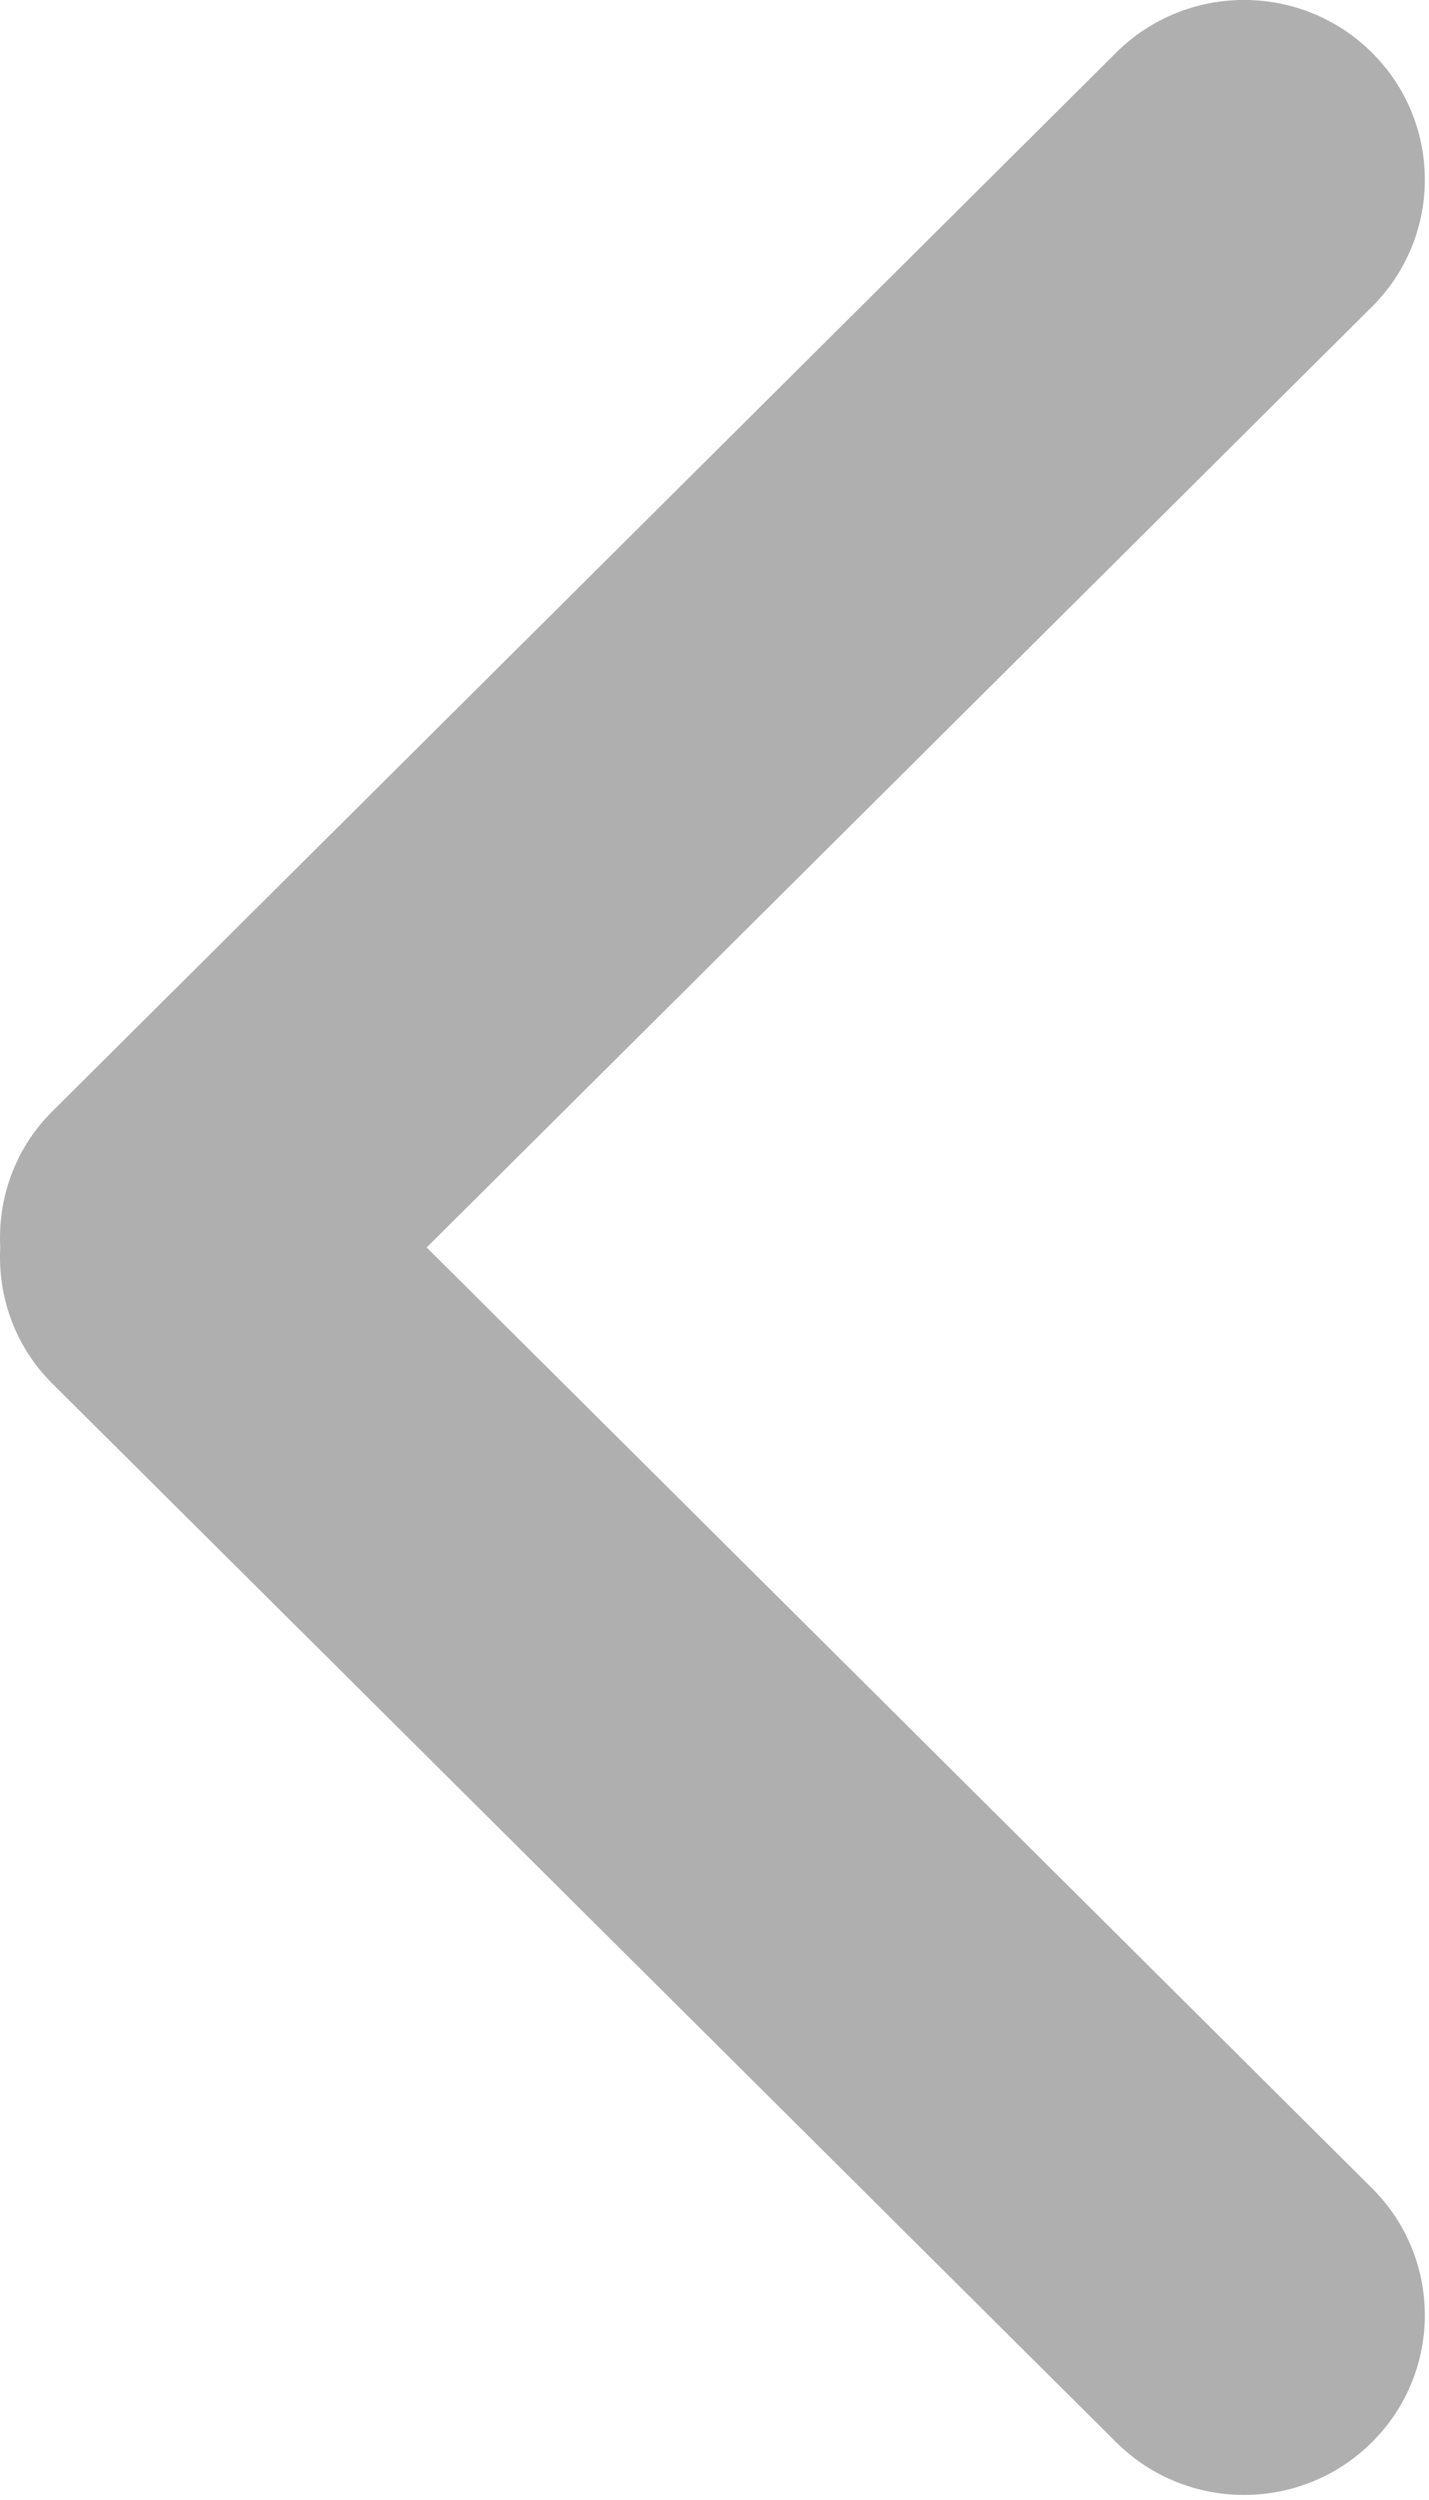 <?xml version="1.0" encoding="utf-8"?>
<!-- Generator: Adobe Illustrator 15.1.0, SVG Export Plug-In . SVG Version: 6.00 Build 0)  -->
<!DOCTYPE svg PUBLIC "-//W3C//DTD SVG 1.1//EN" "http://www.w3.org/Graphics/SVG/1.1/DTD/svg11.dtd">
<svg version="1.1" id="圖層_1" xmlns="http://www.w3.org/2000/svg" xmlns:xlink="http://www.w3.org/1999/xlink" x="0px" y="0px"
	 width="114.961px" height="201px" viewBox="0 0 114.961 201" enable-background="new 0 0 114.961 201" xml:space="preserve">
<g>
	<g>
		<g>
			<defs>
				<rect id="SVGID_1_" y="-0.002" width="114.961" height="201"/>
			</defs>
			<clipPath id="SVGID_2_">
				<use xlink:href="#SVGID_1_"  overflow="visible"/>
			</clipPath>
			<path clip-path="url(#SVGID_2_)" fill="#AFAFAF" d="M34.324,100.295l76.043-75.629c5.68-5.644,5.68-14.793,0-20.437
				c-5.68-5.642-14.891-5.642-20.57,0L4.21,89.35c-3.027,3.008-4.391,7.008-4.191,10.945c-0.199,3.938,1.164,7.936,4.191,10.945
				l85.586,85.117c5.681,5.645,14.892,5.645,20.57,0c5.68-5.646,5.68-14.791,0-20.438L34.324,100.295z"/>
		</g>
	</g>
</g>
</svg>
